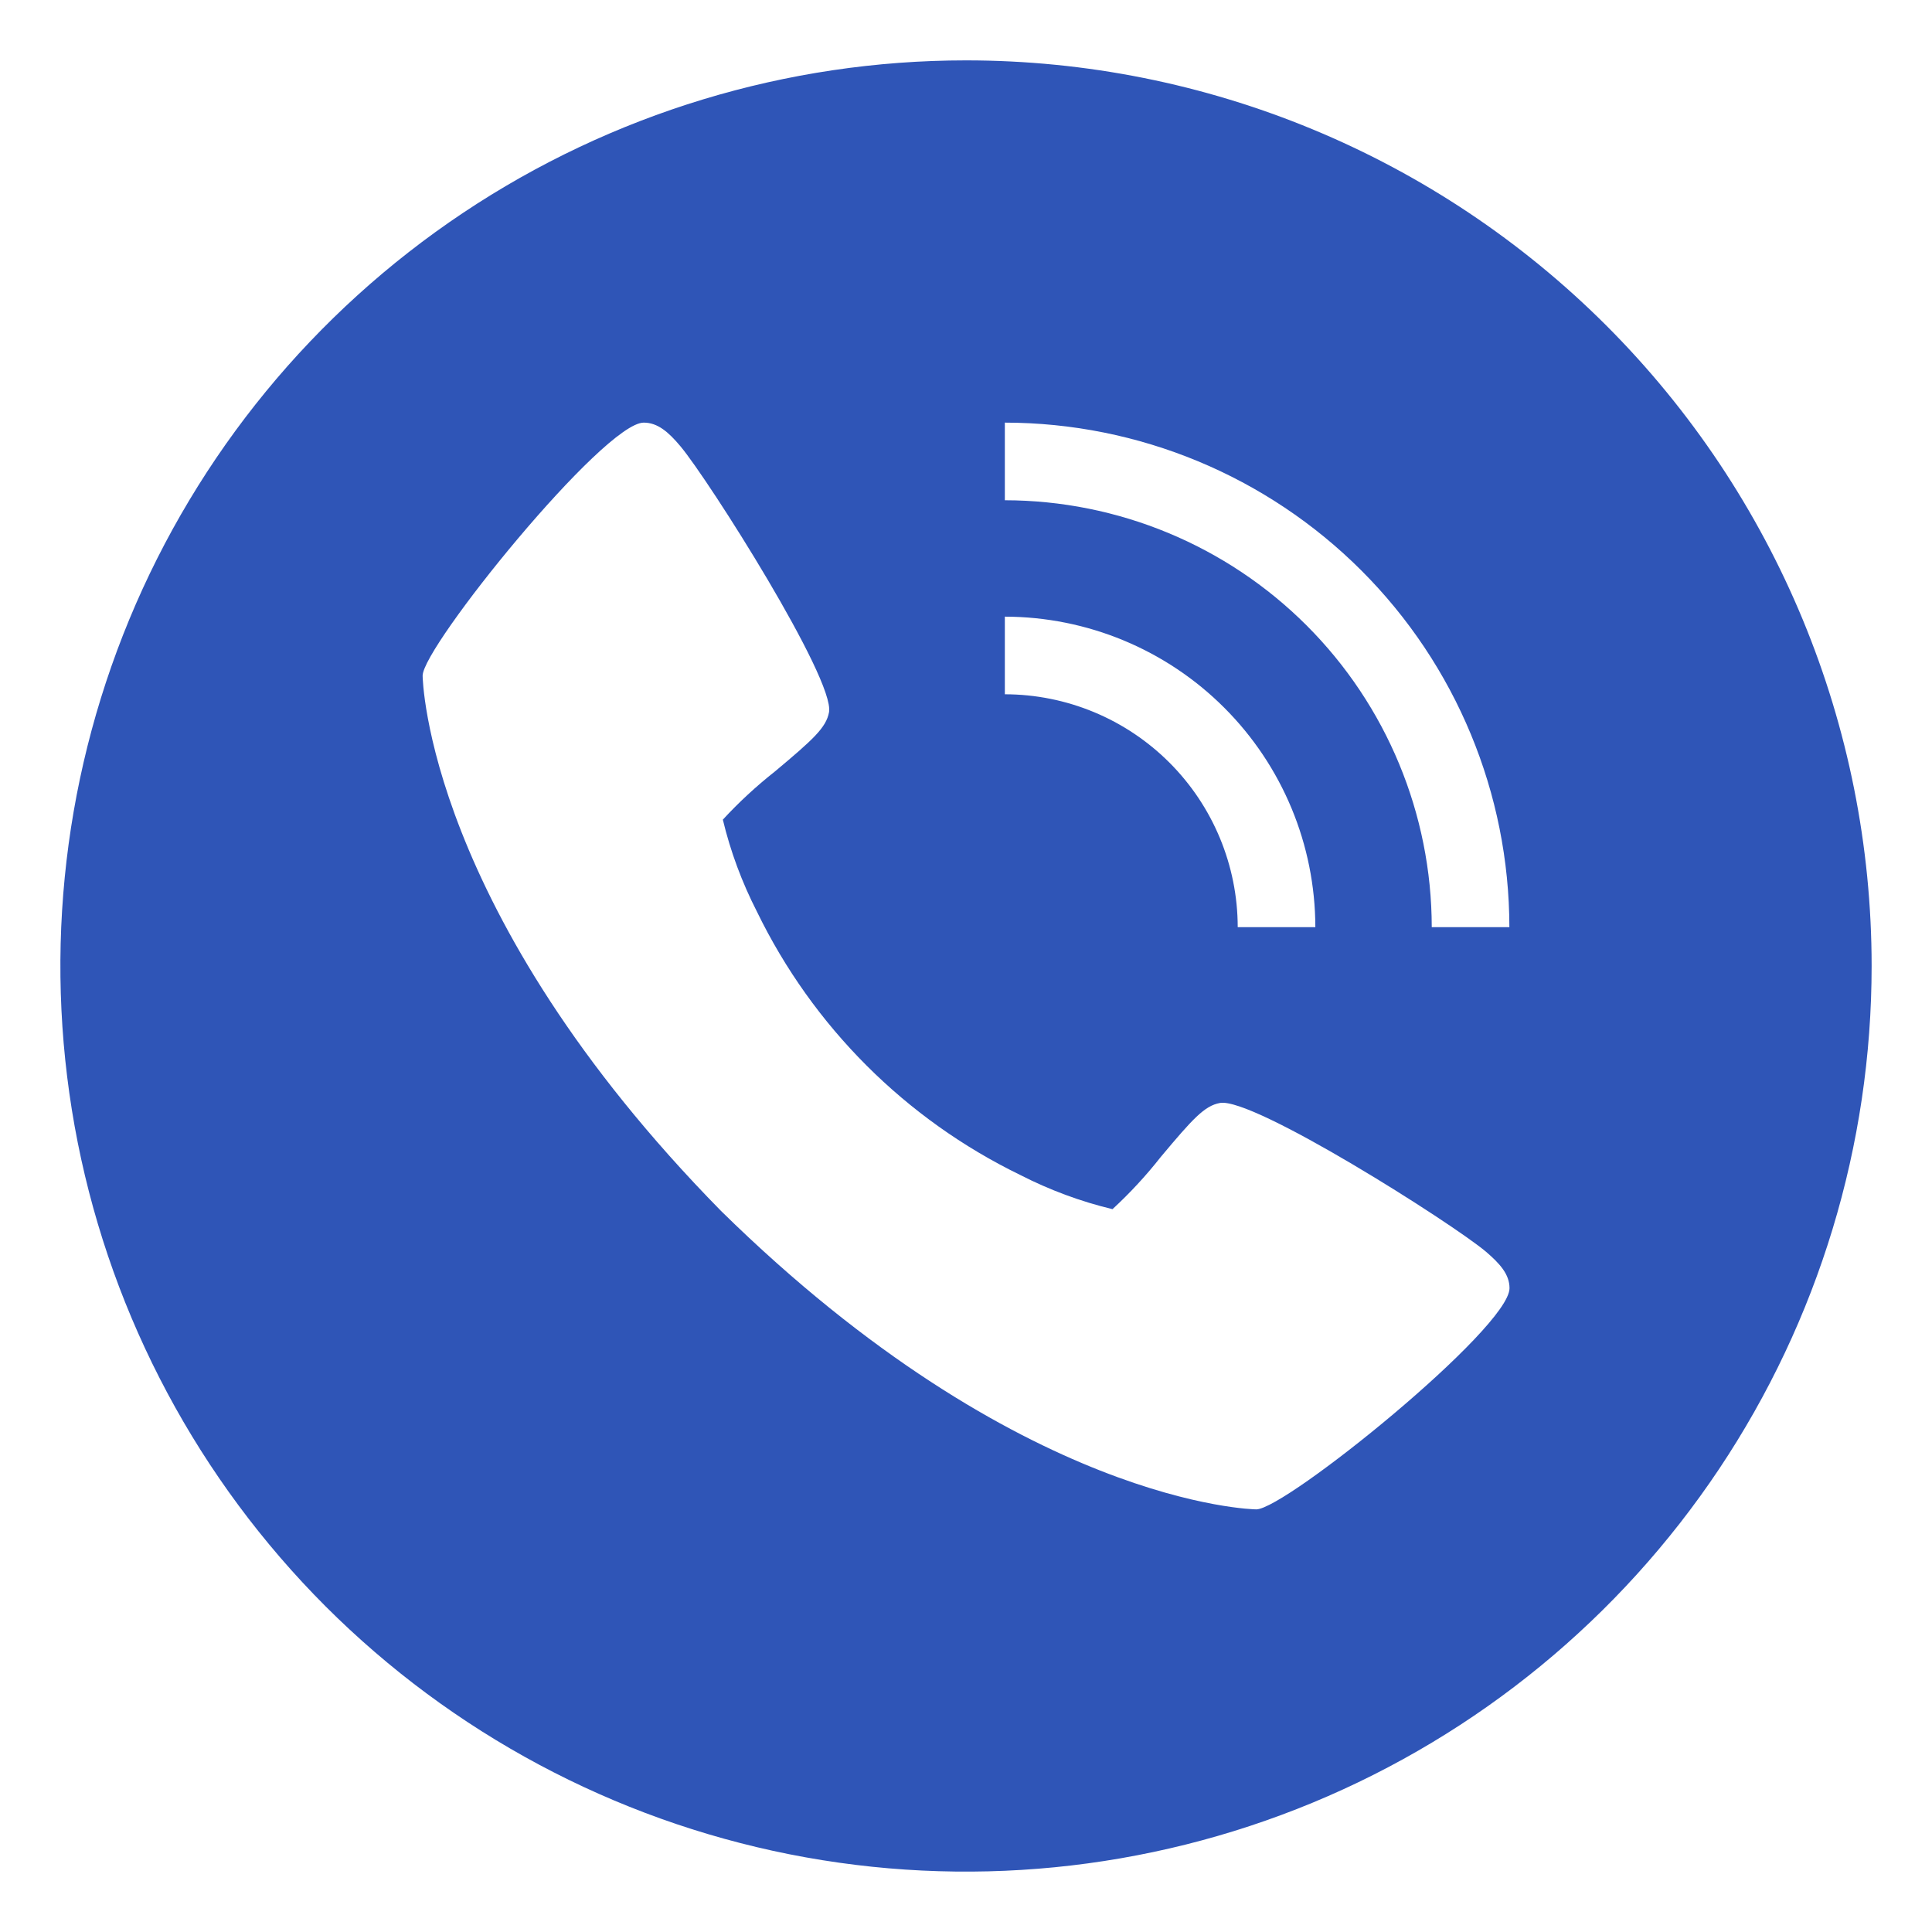 <svg width="28" height="28" viewBox="0 0 28 28" fill="none" xmlns="http://www.w3.org/2000/svg">
<path d="M14 0.875C11.404 0.875 8.867 1.645 6.708 3.087C4.55 4.529 2.867 6.579 1.874 8.977C0.881 11.376 0.621 14.015 1.127 16.561C1.634 19.107 2.884 21.445 4.719 23.281C6.555 25.116 8.893 26.366 11.439 26.873C13.985 27.379 16.624 27.119 19.023 26.126C21.421 25.133 23.471 23.45 24.913 21.292C26.355 19.134 27.125 16.596 27.125 14C27.125 10.519 25.742 7.181 23.281 4.719C20.819 2.258 17.481 0.875 14 0.875ZM14.563 8.937C15.756 8.939 16.899 9.413 17.743 10.257C18.587 11.101 19.061 12.244 19.063 13.437H17.938C17.937 12.543 17.581 11.685 16.948 11.052C16.315 10.419 15.457 10.063 14.563 10.062V8.937ZM18.207 21.875C18.173 21.875 14.794 21.817 10.45 17.55C6.183 13.207 6.125 9.827 6.125 9.793C6.125 9.372 8.75 6.125 9.33 6.125C9.531 6.125 9.688 6.261 9.86 6.466C10.273 6.958 12.099 9.84 12.015 10.321C11.974 10.546 11.783 10.718 11.233 11.179C10.963 11.392 10.709 11.626 10.476 11.879C10.587 12.342 10.754 12.79 10.971 13.214C11.78 14.878 13.124 16.221 14.787 17.029C15.211 17.246 15.66 17.413 16.123 17.524C16.376 17.291 16.61 17.038 16.823 16.767C17.284 16.217 17.455 16.026 17.681 15.985C18.162 15.898 21.044 17.727 21.535 18.14C21.74 18.316 21.877 18.469 21.877 18.67C21.875 19.25 18.628 21.875 18.207 21.875ZM20.75 13.437C20.748 11.797 20.096 10.224 18.936 9.064C17.776 7.905 16.203 7.252 14.563 7.25V6.125C16.501 6.127 18.36 6.898 19.731 8.269C21.102 9.64 21.873 11.499 21.875 13.437H20.75Z" fill="#2F55B7"/>
</svg>
